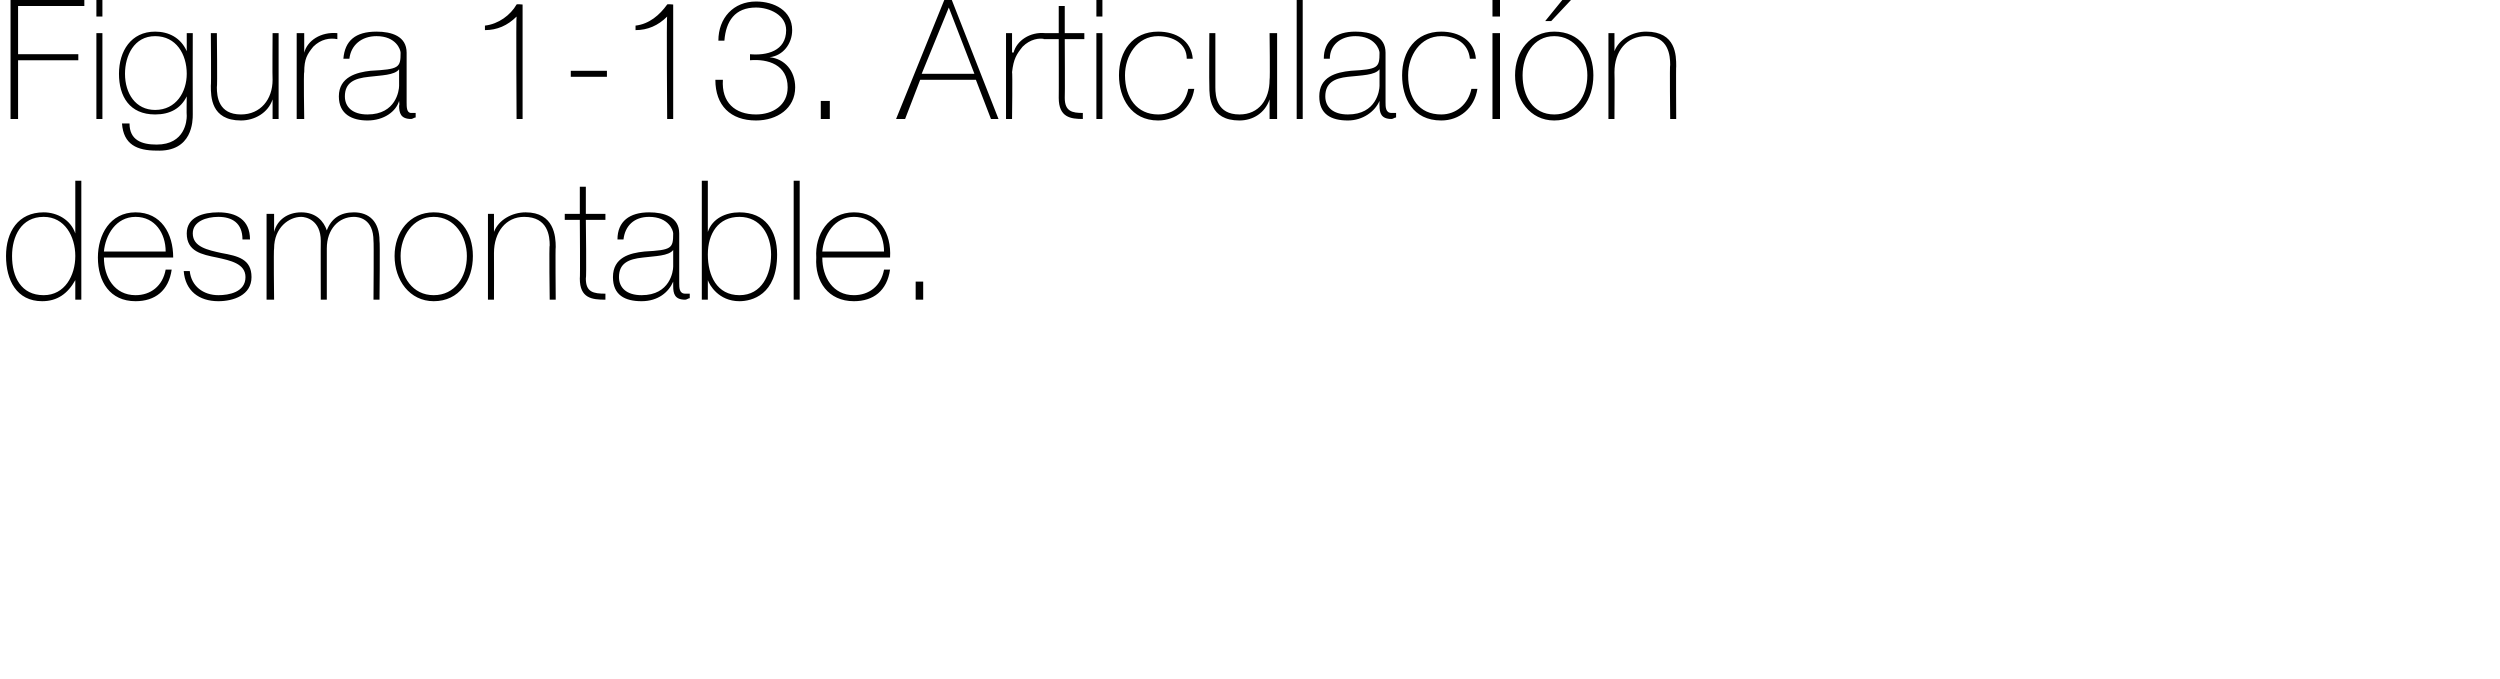 <?xml version="1.0" standalone="no"?><!DOCTYPE svg PUBLIC "-//W3C//DTD SVG 1.1//EN" "http://www.w3.org/Graphics/SVG/1.1/DTD/svg11.dtd"><svg xmlns="http://www.w3.org/2000/svg" version="1.1" width="166px" height="45.1px" viewBox="0 0 166 45.1">  <desc>Figura 1-13 Articulaci n desmontable</desc>  <defs/>  <g id="Polygon26238">    <path d="M 5 17 C 5 15.7 4.3 14.4 2.9 14.4 C 1.4 14.4 0.8 15.7 0.8 17 C 0.8 18.4 1.4 19.6 2.9 19.6 C 4.3 19.6 5 18.3 5 17 Z M 5 18.6 C 5 18.6 4.96 18.64 5 18.6 C 4.5 19.5 3.8 20 2.8 20 C 1.1 20 0.4 18.6 0.4 17 C 0.4 15.4 1.2 14.1 2.9 14.1 C 3.8 14.1 4.7 14.6 5 15.5 C 4.96 15.46 5 15.5 5 15.5 L 5 12 L 5.4 12 L 5.4 19.9 L 5 19.9 L 5 18.6 Z M 6.9 17.1 C 6.9 18.4 7.6 19.6 9 19.6 C 10 19.6 10.8 19 11 17.9 C 11 17.9 11.4 17.9 11.4 17.9 C 11.2 19.3 10.3 20 9 20 C 7.3 20 6.5 18.7 6.5 17.1 C 6.5 15.6 7.3 14.1 9 14.1 C 10.7 14.1 11.5 15.5 11.5 17.1 C 11.5 17.1 6.9 17.1 6.9 17.1 Z M 11 16.7 C 11 15.5 10.3 14.4 9 14.4 C 7.7 14.4 7 15.6 6.9 16.7 C 6.9 16.7 11 16.7 11 16.7 Z M 12.6 18 C 12.7 19 13.5 19.6 14.5 19.6 C 15.2 19.6 16.3 19.4 16.3 18.4 C 16.3 17.5 15.3 17.3 14.4 17.1 C 13.4 16.9 12.4 16.7 12.4 15.5 C 12.4 14.4 13.5 14.1 14.5 14.1 C 15.7 14.1 16.6 14.6 16.6 15.9 C 16.6 15.9 16.1 15.9 16.1 15.9 C 16.1 14.8 15.4 14.4 14.5 14.4 C 13.7 14.4 12.8 14.7 12.8 15.5 C 12.8 16.4 13.8 16.6 14.7 16.8 C 15.8 17 16.7 17.2 16.7 18.4 C 16.7 19.6 15.5 20 14.5 20 C 13.2 20 12.3 19.3 12.2 18 C 12.2 18 12.6 18 12.6 18 Z M 17.7 14.2 L 18.2 14.2 L 18.2 15.4 C 18.2 15.4 18.18 15.35 18.2 15.4 C 18.4 14.6 19.1 14.1 20 14.1 C 21 14.1 21.5 14.7 21.7 15.3 C 21.7 15.3 21.7 15.3 21.7 15.3 C 22 14.5 22.6 14.1 23.5 14.1 C 24.5 14.1 25.2 14.7 25.2 16 C 25.24 15.99 25.2 19.9 25.2 19.9 L 24.8 19.9 C 24.8 19.9 24.83 15.98 24.8 16 C 24.8 14.5 23.8 14.4 23.5 14.4 C 22.5 14.4 21.7 15.2 21.7 16.5 C 21.7 16.51 21.7 19.9 21.7 19.9 L 21.3 19.9 C 21.3 19.9 21.29 15.98 21.3 16 C 21.3 14.6 20.3 14.4 20 14.4 C 19.2 14.4 18.2 15.1 18.2 16.5 C 18.16 16.51 18.2 19.9 18.2 19.9 L 17.7 19.9 L 17.7 14.2 Z M 28.8 14.1 C 30.5 14.1 31.4 15.4 31.4 17 C 31.4 18.6 30.5 20 28.8 20 C 27.2 20 26.2 18.6 26.2 17 C 26.2 15.4 27.2 14.1 28.8 14.1 Z M 28.8 19.6 C 30.2 19.6 31 18.4 31 17 C 31 15.7 30.2 14.4 28.8 14.4 C 27.4 14.4 26.6 15.7 26.6 17 C 26.6 18.4 27.4 19.6 28.8 19.6 Z M 32.4 14.2 L 32.8 14.2 L 32.8 15.4 C 32.8 15.4 32.83 15.41 32.8 15.4 C 33.1 14.6 34 14.1 34.9 14.1 C 36.8 14.1 36.9 15.7 36.9 16.4 C 36.87 16.36 36.9 19.9 36.9 19.9 L 36.5 19.9 C 36.5 19.9 36.45 16.28 36.5 16.3 C 36.5 15.7 36.4 14.4 34.8 14.4 C 33.6 14.4 32.8 15.4 32.8 16.8 C 32.81 16.8 32.8 19.9 32.8 19.9 L 32.4 19.9 L 32.4 14.2 Z M 40.2 14.6 L 38.9 14.6 C 38.9 14.6 38.95 18.51 38.9 18.5 C 38.9 19.4 39.4 19.5 40.2 19.5 C 40.2 19.5 40.2 19.9 40.2 19.9 C 39.3 19.9 38.5 19.8 38.5 18.5 C 38.53 18.51 38.5 14.6 38.5 14.6 L 37.5 14.6 L 37.5 14.2 L 38.5 14.2 L 38.5 12.4 L 38.9 12.4 L 38.9 14.2 L 40.2 14.2 L 40.2 14.6 Z M 44.7 16.6 C 44.4 17 43.5 17 42.7 17.1 C 41.7 17.2 41.1 17.5 41.1 18.4 C 41.1 19.1 41.6 19.6 42.6 19.6 C 44.5 19.6 44.7 18 44.7 17.7 C 44.7 17.7 44.7 16.6 44.7 16.6 Z M 45.1 18.8 C 45.1 19.1 45.1 19.5 45.5 19.5 C 45.6 19.5 45.7 19.5 45.8 19.5 C 45.8 19.5 45.8 19.8 45.8 19.8 C 45.7 19.8 45.6 19.9 45.5 19.9 C 44.8 19.9 44.7 19.5 44.7 19 C 44.7 19.03 44.7 18.7 44.7 18.7 C 44.7 18.7 44.68 18.73 44.7 18.7 C 44.4 19.4 43.7 20 42.6 20 C 41.5 20 40.7 19.6 40.7 18.4 C 40.7 17.1 41.8 16.8 42.8 16.7 C 44.6 16.6 44.7 16.5 44.7 15.5 C 44.7 15.3 44.4 14.4 43.1 14.4 C 42.1 14.4 41.5 15 41.4 15.9 C 41.4 15.9 41 15.9 41 15.9 C 41 14.7 41.8 14.1 43.1 14.1 C 44.1 14.1 45.1 14.4 45.1 15.5 C 45.1 15.5 45.1 18.8 45.1 18.8 Z M 51.2 16.9 C 51.2 15.6 50.5 14.4 49.1 14.4 C 47.7 14.4 47 15.5 47 16.9 C 47 18.3 47.6 19.6 49.1 19.6 C 50.6 19.6 51.2 18.2 51.2 16.9 Z M 46.6 12 L 47 12 L 47 15.4 C 47 15.4 46.99 15.4 47 15.4 C 47.3 14.5 48.2 14.1 49.1 14.1 C 50.8 14.1 51.6 15.3 51.6 16.9 C 51.6 19.6 49.9 20 49.1 20 C 47.7 20 47.1 18.9 47 18.6 C 46.99 18.59 47 18.6 47 18.6 L 47 19.9 L 46.6 19.9 L 46.6 12 Z M 53.1 12 L 53.1 19.9 L 52.7 19.9 L 52.7 12 L 53.1 12 Z M 54.6 17.1 C 54.6 18.4 55.3 19.6 56.7 19.6 C 57.7 19.6 58.5 19 58.7 17.9 C 58.7 17.9 59.1 17.9 59.1 17.9 C 58.9 19.3 58 20 56.7 20 C 55 20 54.1 18.7 54.2 17.1 C 54.1 15.6 55 14.1 56.7 14.1 C 58.4 14.1 59.2 15.5 59.1 17.1 C 59.1 17.1 54.6 17.1 54.6 17.1 Z M 58.7 16.7 C 58.7 15.5 58 14.4 56.7 14.4 C 55.4 14.4 54.7 15.6 54.6 16.7 C 54.6 16.7 58.7 16.7 58.7 16.7 Z M 60.8 19.9 L 60.8 18.7 L 61.3 18.7 L 61.3 19.9 L 60.8 19.9 Z " stroke="none" fill="#000"/>  </g>  <g id="Polygon26237">    <path d="M 1.2 4 L 1.2 7.9 L 0.7 7.9 L 0.7 0 L 5.6 0 L 5.6 0.4 L 1.2 0.4 L 1.2 3.6 L 5.2 3.6 L 5.2 4 L 1.2 4 Z M 6.4 7.9 L 6.4 2.2 L 6.8 2.2 L 6.8 7.9 L 6.4 7.9 Z M 6.4 1.1 L 6.4 0 L 6.8 0 L 6.8 1.1 L 6.4 1.1 Z M 8.3 4.9 C 8.3 6.2 9 7.3 10.3 7.3 C 11.7 7.3 12.4 6.1 12.4 4.9 C 12.4 3.6 11.7 2.4 10.3 2.4 C 8.9 2.4 8.3 3.7 8.3 4.9 Z M 12.8 2.2 C 12.8 2.2 12.79 7.56 12.8 7.6 C 12.8 8 12.8 10.1 10.4 10 C 9.1 10 8.2 9.6 8.1 8.2 C 8.1 8.2 8.6 8.2 8.6 8.2 C 8.6 9.3 9.4 9.6 10.4 9.6 C 12.3 9.6 12.4 8 12.4 7.7 C 12.38 7.66 12.4 6.4 12.4 6.4 C 12.4 6.4 12.35 6.36 12.4 6.4 C 12 7.2 11.3 7.6 10.3 7.6 C 8.6 7.6 7.9 6.4 7.9 4.9 C 7.9 3.4 8.7 2.1 10.3 2.1 C 11.2 2.1 12 2.5 12.4 3.4 C 12.35 3.38 12.4 3.4 12.4 3.4 L 12.4 2.2 L 12.8 2.2 Z M 18.5 7.9 L 18.1 7.9 L 18.1 6.6 C 18.1 6.6 18.06 6.64 18.1 6.6 C 17.8 7.5 16.9 8 16 8 C 14 8 14 6.4 14 5.7 C 14.03 5.7 14 2.2 14 2.2 L 14.4 2.2 C 14.4 2.2 14.44 5.78 14.4 5.8 C 14.4 6.4 14.5 7.6 16 7.6 C 17.3 7.6 18.1 6.6 18.1 5.3 C 18.08 5.26 18.1 2.2 18.1 2.2 L 18.5 2.2 L 18.5 7.9 Z M 20.2 3.5 C 20.2 3.5 20.18 3.45 20.2 3.5 C 20.4 2.7 21.3 2.1 22.4 2.2 C 22.4 2.2 22.4 2.6 22.4 2.6 C 21.9 2.5 21.3 2.6 20.8 3.1 C 20.4 3.6 20.2 3.9 20.2 4.8 C 20.15 4.76 20.2 7.9 20.2 7.9 L 19.7 7.9 L 19.7 2.2 L 20.2 2.2 L 20.2 3.5 Z M 26.5 4.6 C 26.2 5 25.3 5 24.5 5.1 C 23.5 5.2 22.9 5.5 22.9 6.4 C 22.9 7.1 23.4 7.6 24.4 7.6 C 26.3 7.6 26.5 6 26.5 5.7 C 26.5 5.7 26.5 4.6 26.5 4.6 Z M 27 6.8 C 27 7.1 27 7.5 27.3 7.5 C 27.4 7.5 27.5 7.5 27.6 7.5 C 27.6 7.5 27.6 7.8 27.6 7.8 C 27.5 7.8 27.4 7.9 27.3 7.9 C 26.6 7.9 26.5 7.5 26.5 7 C 26.54 7.03 26.5 6.7 26.5 6.7 C 26.5 6.7 26.52 6.73 26.5 6.7 C 26.3 7.4 25.5 8 24.4 8 C 23.4 8 22.5 7.6 22.5 6.4 C 22.5 5.1 23.7 4.8 24.6 4.7 C 26.5 4.6 26.6 4.5 26.6 3.5 C 26.6 3.3 26.3 2.4 25 2.4 C 24 2.4 23.3 3 23.2 3.9 C 23.2 3.9 22.8 3.9 22.8 3.9 C 22.9 2.7 23.6 2.1 25 2.1 C 26 2.1 27 2.4 27 3.5 C 27 3.5 27 6.8 27 6.8 Z M 34.7 7.9 L 34.3 7.9 C 34.3 7.9 34.26 1.08 34.3 1.1 C 33.7 1.7 33 2 32.2 2 C 32.2 2 32.2 1.7 32.2 1.7 C 33.1 1.6 33.9 1 34.3 0.3 C 34.31 0.26 34.7 0.3 34.7 0.3 L 34.7 7.9 Z M 37.9 5.1 L 37.9 4.7 L 40.3 4.7 L 40.3 5.1 L 37.9 5.1 Z M 44.7 7.9 L 44.3 7.9 C 44.3 7.9 44.25 1.08 44.3 1.1 C 43.7 1.7 43 2 42.2 2 C 42.2 2 42.2 1.7 42.2 1.7 C 43.1 1.6 43.8 1 44.3 0.3 C 44.29 0.26 44.7 0.3 44.7 0.3 L 44.7 7.9 Z M 48 5.3 C 47.9 6.8 48.8 7.6 50.2 7.6 C 51.3 7.6 52.3 7 52.3 5.8 C 52.3 4.3 51 3.9 49.8 4 C 49.8 4 49.8 3.6 49.8 3.6 C 50.9 3.7 52.2 3.4 52.2 2 C 52.2 1 51.1 0.5 50.2 0.5 C 48.8 0.5 48.2 1.4 48.1 2.7 C 48.1 2.7 47.7 2.7 47.7 2.7 C 47.7 1.2 48.7 0.1 50.2 0.1 C 51.4 0.1 52.6 0.7 52.6 2 C 52.6 2.9 52 3.7 51.1 3.8 C 51.1 3.8 51.1 3.8 51.1 3.8 C 52.1 3.9 52.8 4.7 52.8 5.8 C 52.8 7.2 51.6 8 50.2 8 C 48.5 8 47.5 7 47.5 5.3 C 47.5 5.3 48 5.3 48 5.3 Z M 54.5 7.9 L 54.5 6.7 L 55.1 6.7 L 55.1 7.9 L 54.5 7.9 Z M 63.2 0 L 66.3 7.9 L 65.8 7.9 L 64.8 5.3 L 61.1 5.3 L 60.1 7.9 L 59.5 7.9 L 62.7 0 L 63.2 0 Z M 64.7 4.9 L 63 0.5 L 63 0.5 L 61.2 4.9 L 64.7 4.9 Z M 67.2 3.5 C 67.2 3.5 67.27 3.45 67.3 3.5 C 67.5 2.7 68.4 2.1 69.4 2.2 C 69.4 2.2 69.4 2.6 69.4 2.6 C 69 2.5 68.4 2.6 67.9 3.1 C 67.5 3.6 67.3 3.9 67.2 4.8 C 67.24 4.76 67.2 7.9 67.2 7.9 L 66.8 7.9 L 66.8 2.2 L 67.2 2.2 L 67.2 3.5 Z M 72 2.6 L 70.7 2.6 C 70.7 2.6 70.72 6.51 70.7 6.5 C 70.7 7.4 71.2 7.5 71.9 7.5 C 71.9 7.5 71.9 7.9 71.9 7.9 C 71.1 7.9 70.3 7.8 70.3 6.5 C 70.31 6.51 70.3 2.6 70.3 2.6 L 69.3 2.6 L 69.3 2.2 L 70.3 2.2 L 70.3 0.4 L 70.7 0.4 L 70.7 2.2 L 72 2.2 L 72 2.6 Z M 72.8 7.9 L 72.8 2.2 L 73.2 2.2 L 73.2 7.9 L 72.8 7.9 Z M 72.8 1.1 L 72.8 0 L 73.2 0 L 73.2 1.1 L 72.8 1.1 Z M 78.8 3.9 C 78.8 2.9 77.9 2.4 76.9 2.4 C 75.5 2.4 74.7 3.7 74.7 5 C 74.7 6.5 75.5 7.6 76.9 7.6 C 78 7.6 78.7 6.9 78.9 5.9 C 78.9 5.9 79.3 5.9 79.3 5.9 C 79.1 7.2 78.1 8 76.9 8 C 75.1 8 74.3 6.5 74.3 5 C 74.3 3.4 75.2 2.1 76.9 2.1 C 78.1 2.1 79.1 2.7 79.2 3.9 C 79.2 3.9 78.8 3.9 78.8 3.9 Z M 84.8 7.9 L 84.3 7.9 L 84.3 6.6 C 84.3 6.6 84.32 6.64 84.3 6.6 C 84 7.5 83.2 8 82.3 8 C 80.3 8 80.3 6.4 80.3 5.7 C 80.28 5.7 80.3 2.2 80.3 2.2 L 80.7 2.2 C 80.7 2.2 80.7 5.78 80.7 5.8 C 80.7 6.4 80.8 7.6 82.3 7.6 C 83.6 7.6 84.3 6.6 84.3 5.3 C 84.34 5.26 84.3 2.2 84.3 2.2 L 84.8 2.2 L 84.8 7.9 Z M 86.5 0 L 86.5 7.9 L 86.1 7.9 L 86.1 0 L 86.5 0 Z M 91.6 4.6 C 91.3 5 90.4 5 89.5 5.1 C 88.6 5.2 88 5.5 88 6.4 C 88 7.1 88.5 7.6 89.5 7.6 C 91.4 7.6 91.6 6 91.6 5.7 C 91.6 5.7 91.6 4.6 91.6 4.6 Z M 92 6.8 C 92 7.1 92 7.5 92.4 7.5 C 92.5 7.5 92.6 7.5 92.7 7.5 C 92.7 7.5 92.7 7.8 92.7 7.8 C 92.6 7.8 92.5 7.9 92.4 7.9 C 91.7 7.9 91.6 7.5 91.6 7 C 91.59 7.03 91.6 6.7 91.6 6.7 C 91.6 6.7 91.57 6.73 91.6 6.7 C 91.3 7.4 90.5 8 89.5 8 C 88.4 8 87.6 7.6 87.6 6.4 C 87.6 5.1 88.7 4.8 89.7 4.7 C 91.5 4.6 91.6 4.5 91.6 3.5 C 91.6 3.3 91.3 2.4 90 2.4 C 89 2.4 88.3 3 88.3 3.9 C 88.3 3.9 87.9 3.9 87.9 3.9 C 87.9 2.7 88.7 2.1 90 2.1 C 91 2.1 92 2.4 92 3.5 C 92 3.5 92 6.8 92 6.8 Z M 97.6 3.9 C 97.5 2.9 96.7 2.4 95.7 2.4 C 94.3 2.4 93.5 3.7 93.5 5 C 93.5 6.5 94.2 7.6 95.7 7.6 C 96.7 7.6 97.5 6.9 97.7 5.9 C 97.7 5.9 98.1 5.9 98.1 5.9 C 97.9 7.2 96.9 8 95.7 8 C 93.8 8 93.1 6.5 93.1 5 C 93.1 3.4 94 2.1 95.7 2.1 C 96.9 2.1 97.9 2.7 98 3.9 C 98 3.9 97.6 3.9 97.6 3.9 Z M 99.1 7.9 L 99.1 2.2 L 99.6 2.2 L 99.6 7.9 L 99.1 7.9 Z M 99.1 1.1 L 99.1 0 L 99.6 0 L 99.6 1.1 L 99.1 1.1 Z M 103.2 2.1 C 104.9 2.1 105.8 3.4 105.8 5 C 105.8 6.6 104.9 8 103.2 8 C 101.6 8 100.6 6.6 100.6 5 C 100.6 3.4 101.6 2.1 103.2 2.1 Z M 103.2 7.6 C 104.6 7.6 105.4 6.4 105.4 5 C 105.4 3.7 104.6 2.4 103.2 2.4 C 101.8 2.4 101.1 3.7 101.1 5 C 101.1 6.4 101.8 7.6 103.2 7.6 Z M 103.9 -0.2 L 104.5 -0.2 L 103 1.4 L 102.6 1.4 L 103.9 -0.2 Z M 106.8 2.2 L 107.2 2.2 L 107.2 3.4 C 107.2 3.4 107.24 3.41 107.2 3.4 C 107.5 2.6 108.4 2.1 109.3 2.1 C 111.3 2.1 111.3 3.7 111.3 4.4 C 111.28 4.36 111.3 7.9 111.3 7.9 L 110.9 7.9 C 110.9 7.9 110.86 4.28 110.9 4.3 C 110.9 3.7 110.8 2.4 109.3 2.4 C 108 2.4 107.2 3.4 107.2 4.8 C 107.22 4.8 107.2 7.9 107.2 7.9 L 106.8 7.9 L 106.8 2.2 Z " stroke="none" fill="#000"/>  </g></svg>